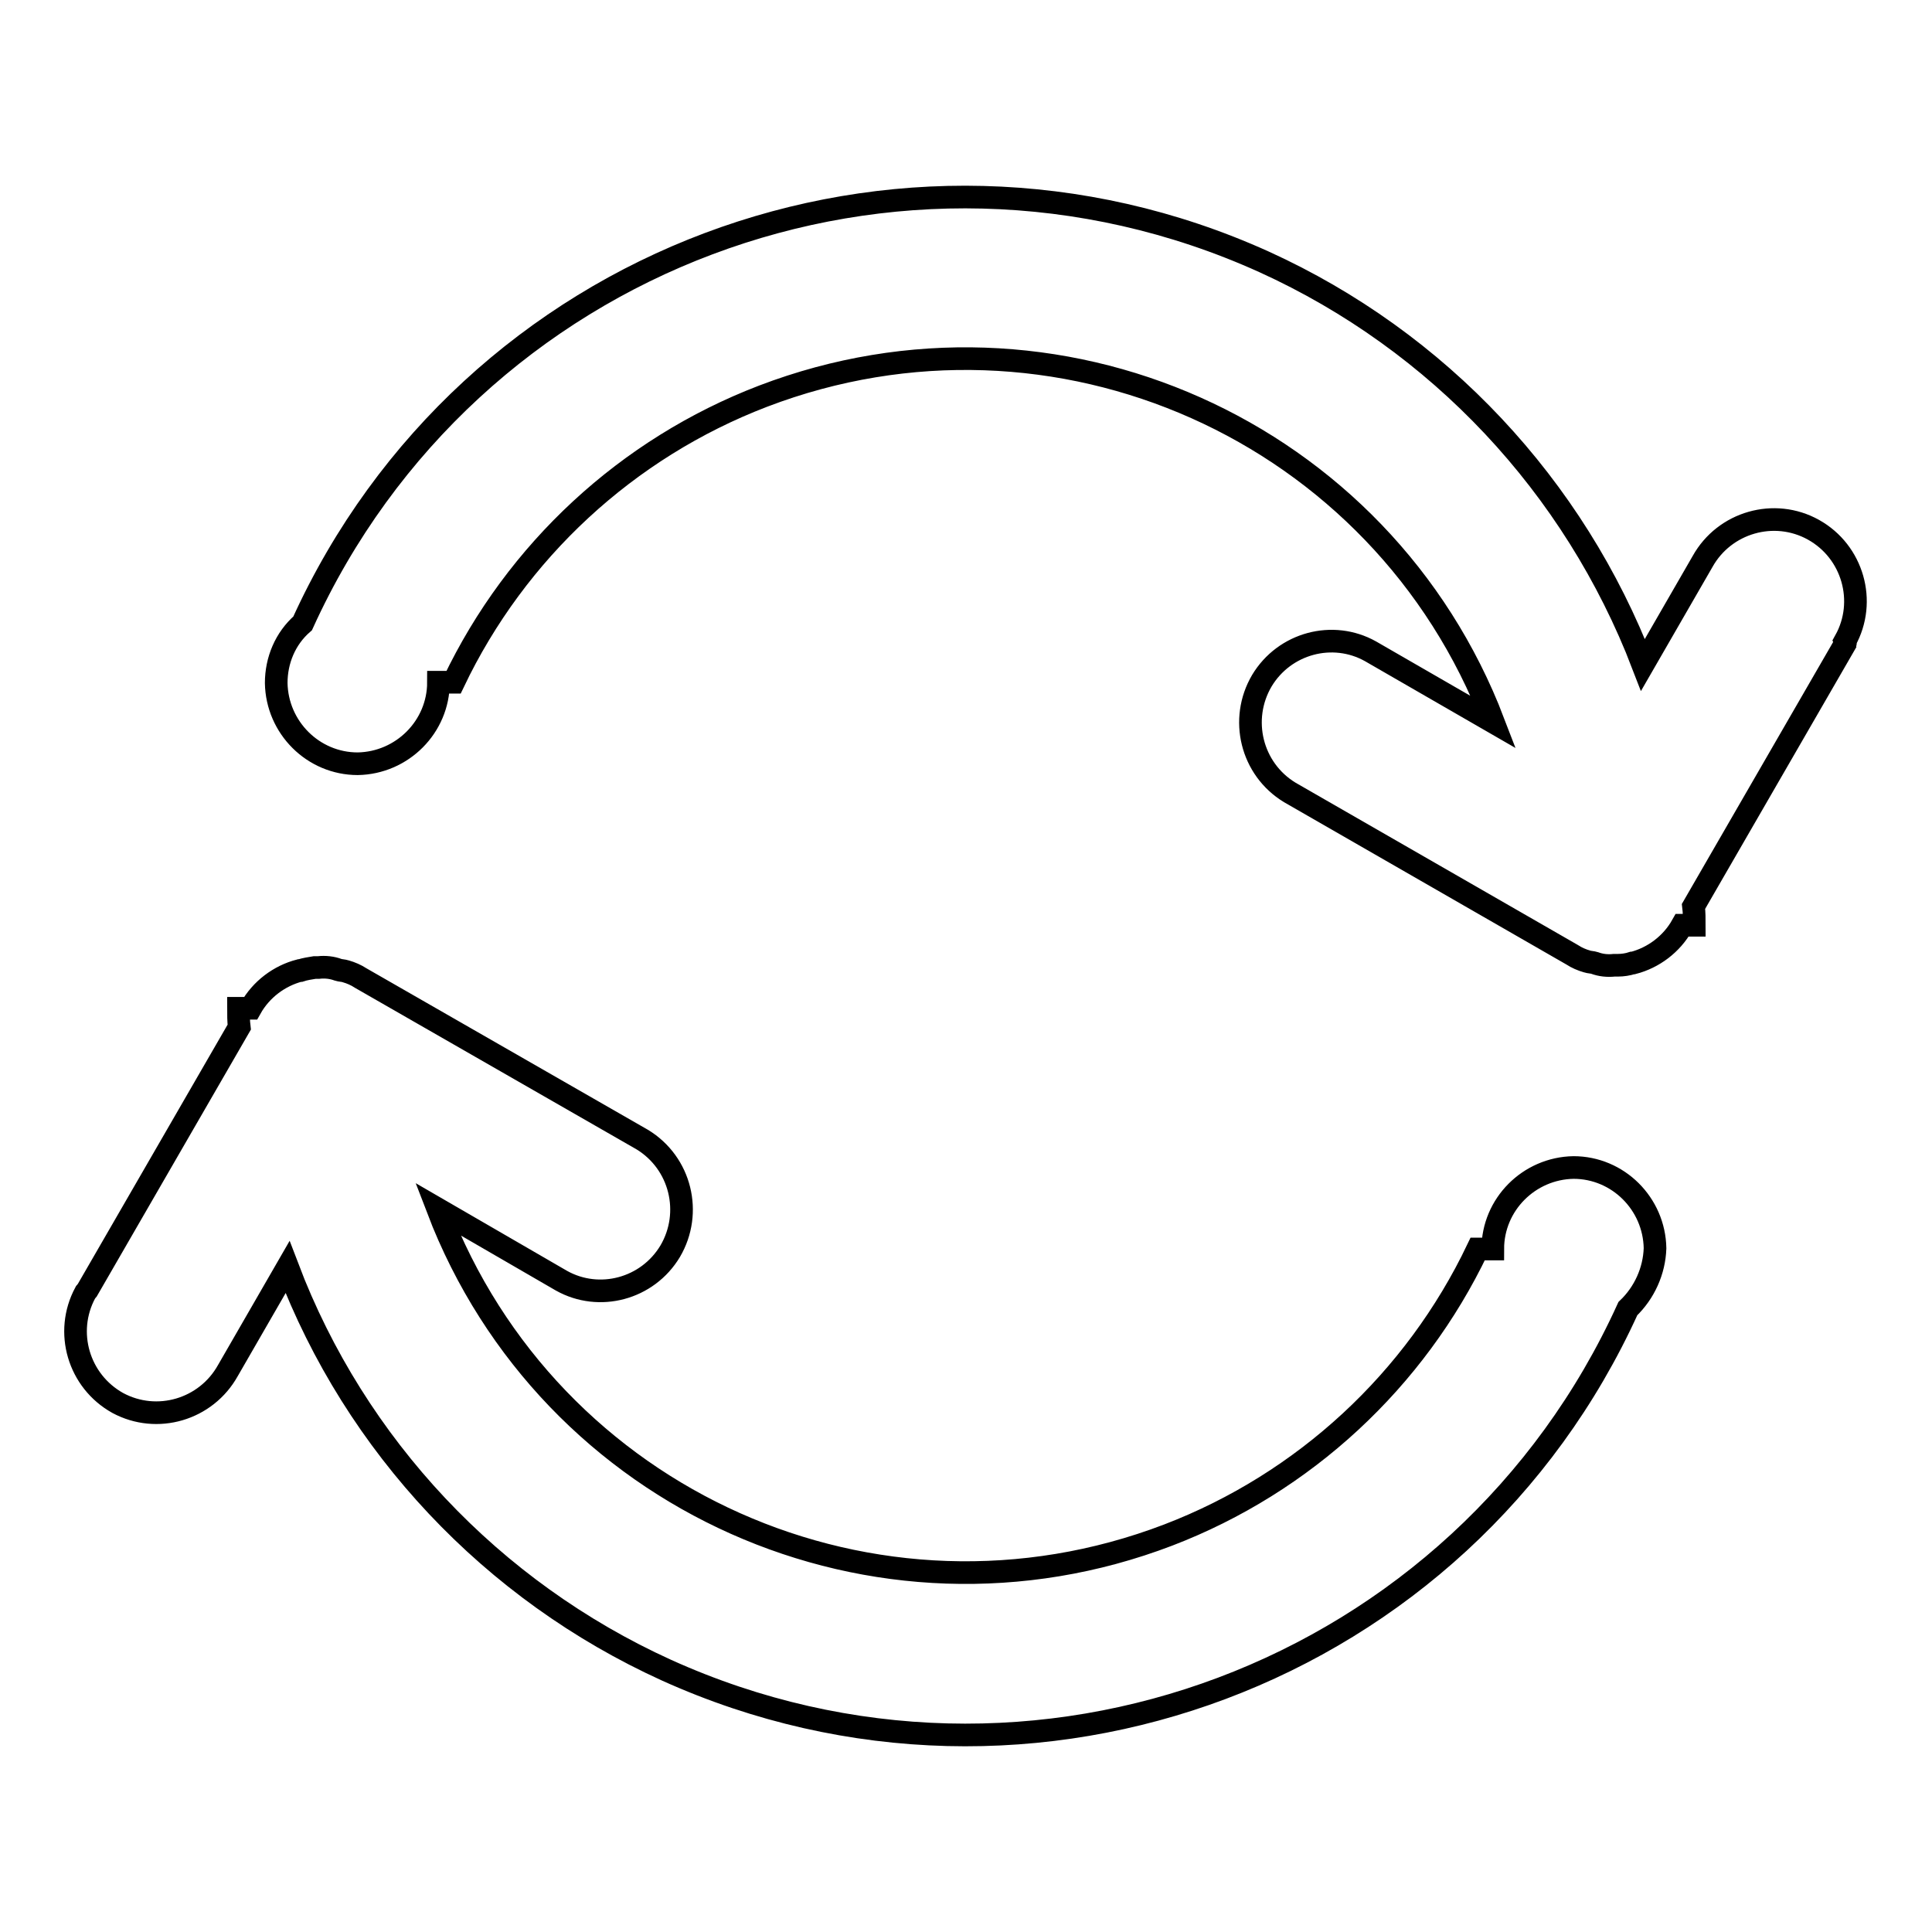 <?xml version="1.0" encoding="utf-8"?>
<!-- Svg Vector Icons : http://www.onlinewebfonts.com/icon -->
<!DOCTYPE svg PUBLIC "-//W3C//DTD SVG 1.1//EN" "http://www.w3.org/Graphics/SVG/1.1/DTD/svg11.dtd">
<svg version="1.1" xmlns="http://www.w3.org/2000/svg" xmlns:xlink="http://www.w3.org/1999/xlink" x="0px" y="0px" viewBox="0 0 256 256" enable-background="new 0 0 256 256" xml:space="preserve">
<g> <path stroke-width="3" fill-opacity="0" stroke="#000000"  d="M244.5,85.3l-20.1,34.8c0.1,0.8,0.1,1.7,0.1,2.5h-1.6c-1.4,2.5-3.8,4.3-6.5,5h-0.1 c-0.6,0.2-1.3,0.3-1.9,0.3h-0.5c-0.9,0.1-1.8,0-2.6-0.3c-0.3-0.1-0.7-0.1-1-0.2c-0.7-0.2-1.4-0.5-2-0.9L170.9,105 c-5.1-3.1-6.7-9.7-3.7-14.8c3-5,9.4-6.7,14.4-3.9l16.3,9.4c-14.8-38.7-58.1-58-96.8-43.2c-18,6.9-32.7,20.5-41,37.9h-2 c0,5.9-4.8,10.7-10.7,10.8c-5.9,0-10.7-4.8-10.8-10.7c0-3,1.2-5.9,3.5-7.9c22-48.4,79-69.8,127.4-47.9 c23.1,10.5,41.1,29.7,50.2,53.4l7.9-13.7c2.9-5.2,9.5-7.1,14.7-4.2c5.2,2.9,7.1,9.5,4.2,14.7C244.6,85.1,244.5,85.2,244.5,85.3 L244.5,85.3z M215.7,173.4c-22,48.4-79,69.8-127.4,47.9c-23.1-10.5-41.2-29.7-50.2-53.4l-7.9,13.7c-2.9,5.2-9.4,7.1-14.6,4.3 c-5.2-2.9-7.1-9.4-4.3-14.6c0.1-0.1,0.2-0.3,0.3-0.4l20.1-34.8c-0.1-0.8-0.1-1.7-0.1-2.5h1.6c1.4-2.5,3.8-4.3,6.5-5h0.1 c0.6-0.2,1.3-0.3,1.9-0.4h0.5c0.9-0.1,1.8,0,2.6,0.3c0.3,0.1,0.7,0.1,1,0.2c0.7,0.2,1.4,0.5,2,0.9L85.1,151 c5.1,3.1,6.7,9.7,3.7,14.8c-3,5-9.4,6.7-14.4,3.9L58,160.2c14.8,38.7,58.1,58,96.8,43.2c18-6.9,32.7-20.5,41-37.9h2 c0-5.9,4.8-10.7,10.7-10.8c5.9,0,10.7,4.8,10.8,10.7C219.2,168.4,217.9,171.3,215.7,173.4L215.7,173.4z"/></g>
</svg>